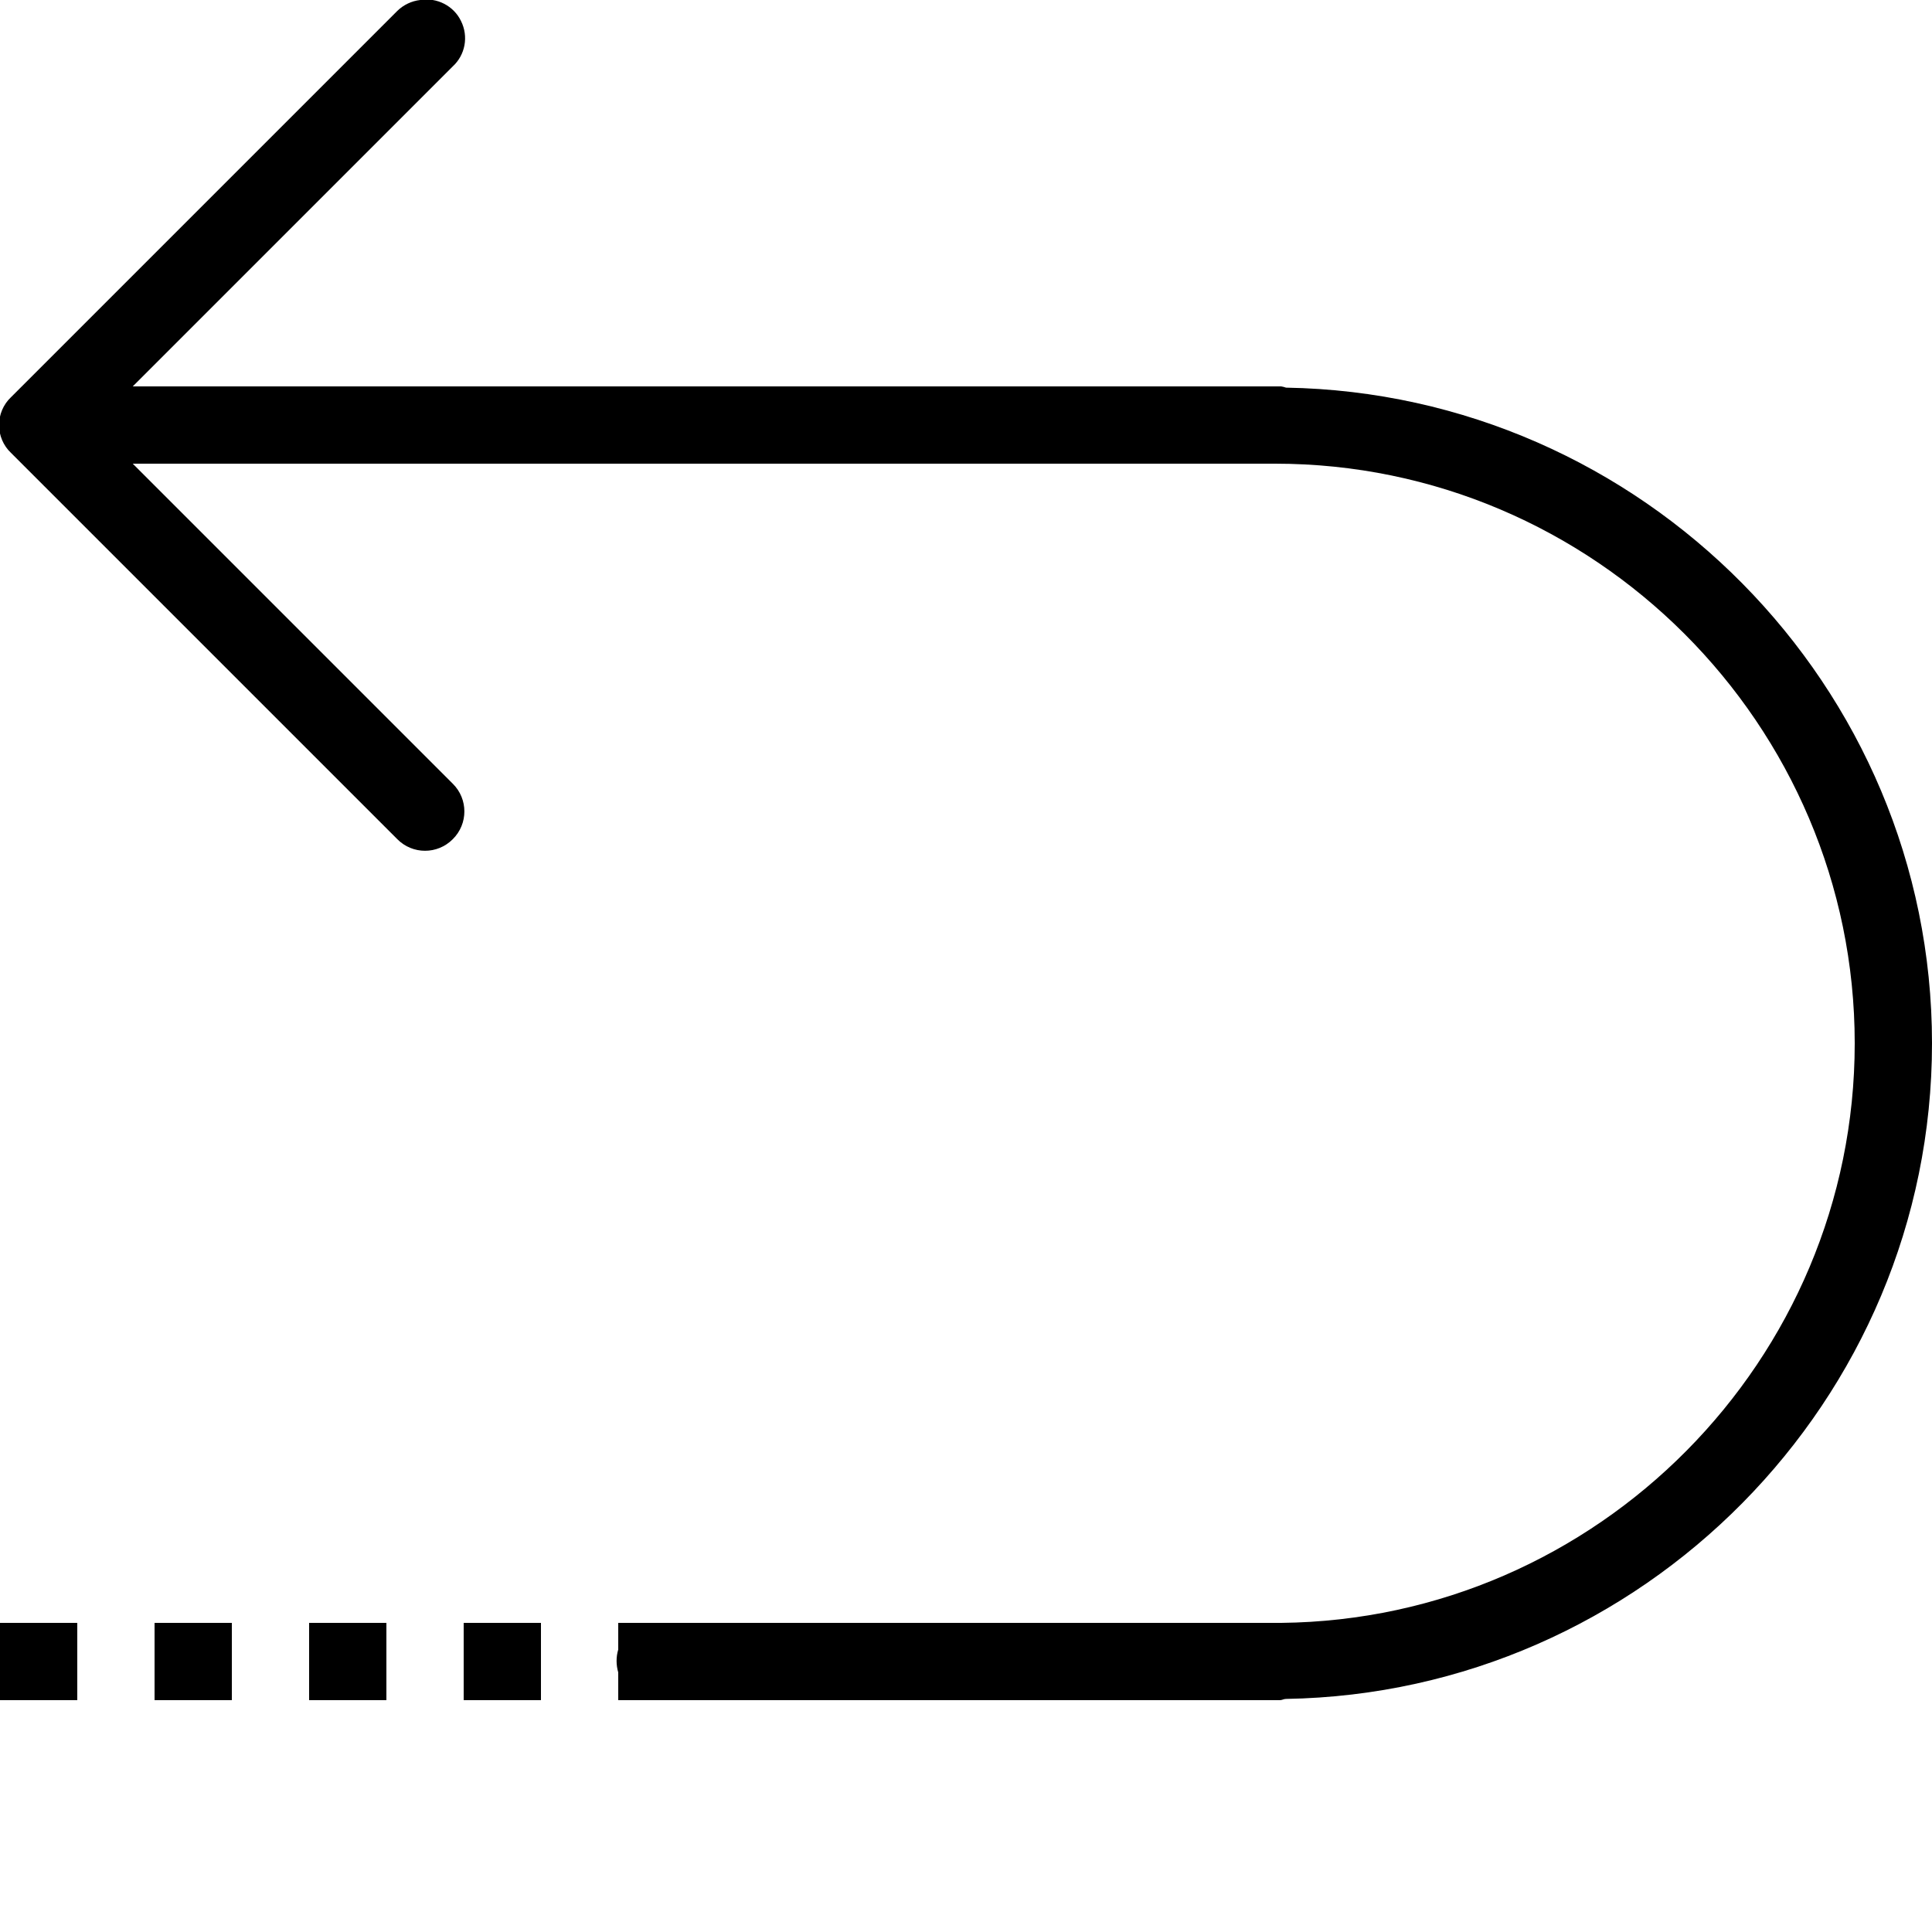 <?xml version="1.0" encoding="UTF-8" standalone="no"?>
<svg width="14" height="14" viewBox="0 0 14 14" fill="none" xmlns="http://www.w3.org/2000/svg">
<g clip-path="url(#clip0_2_12631)">
<path d="M3.045 -1.3388e-05C2.983 0.007 2.924 0.035 2.879 0.079L0.079 2.879C0.024 2.931 -0.007 3.005 -0.007 3.08C-0.007 3.155 0.024 3.229 0.079 3.281L2.879 6.081C2.99 6.193 3.17 6.193 3.281 6.081C3.393 5.97 3.393 5.79 3.281 5.679L0.962 3.36H9.24C11.551 3.36 13.44 5.249 13.44 7.56C13.44 9.857 11.575 11.736 9.284 11.76C9.27 11.76 9.254 11.76 9.24 11.76H4.48V11.953C4.464 12.007 4.464 12.064 4.48 12.119V12.32H9.24C9.249 12.32 9.257 12.32 9.266 12.32C9.27 12.32 9.272 12.32 9.275 12.32C9.29 12.32 9.303 12.311 9.319 12.311C11.899 12.268 14 10.15 14 7.56C14 4.97 11.899 2.852 9.319 2.809C9.308 2.805 9.296 2.802 9.284 2.8C9.268 2.8 9.255 2.8 9.24 2.8H0.962L3.281 0.481C3.372 0.397 3.396 0.264 3.341 0.153C3.288 0.042 3.166 -0.02 3.045 -1.3388e-05ZM-2.92966e-05 11.76V12.32H0.56V11.76H-2.92966e-05ZM1.12 11.76V12.32H1.68V11.76H1.12ZM2.24 11.76V12.32H2.8V11.76H2.24ZM3.36 11.76V12.32H3.92V11.76H3.36Z" fill="black"/>
</g>
<defs>
<clipPath id="clip0_2_12631">
<rect width="14" height="14" fill="white"/>
</clipPath>
</defs>
</svg>
